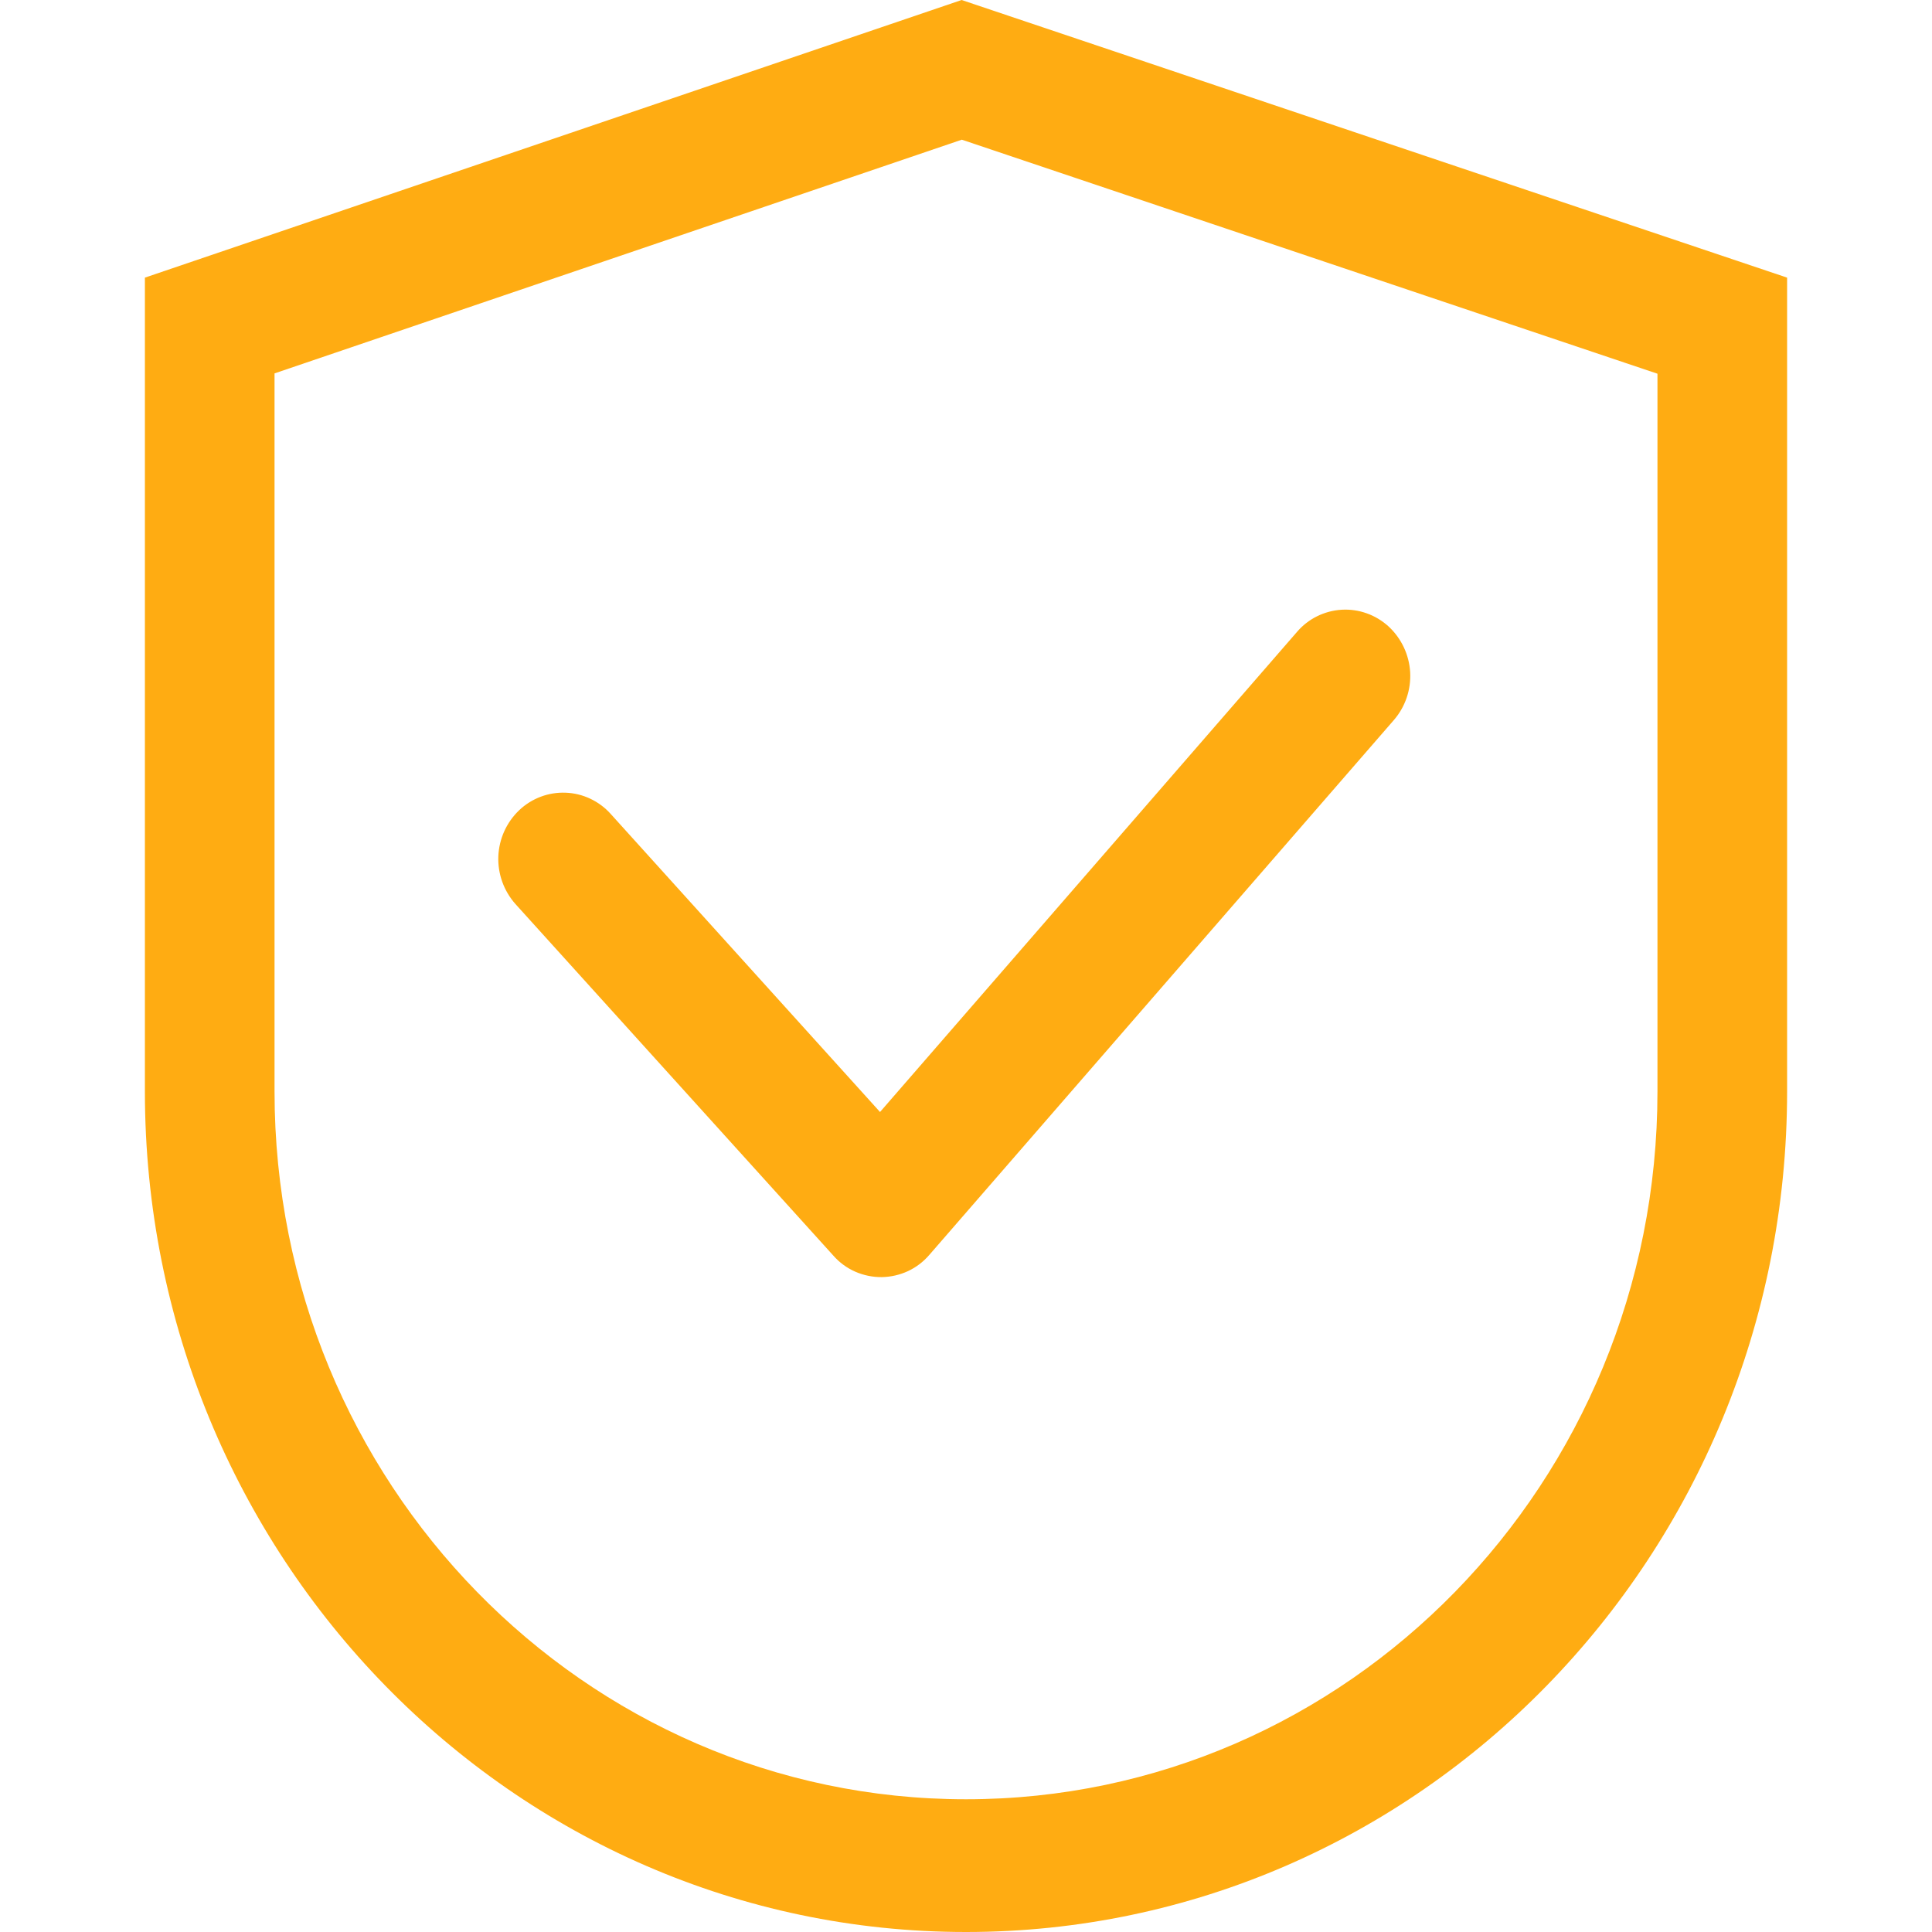 <svg width="30" height="30" viewBox="0 0 30 30" fill="none" xmlns="http://www.w3.org/2000/svg">
<path d="M4.263 5.798V16.948C4.263 23.019 9.07 27.939 15 27.939C20.93 27.939 25.737 23.019 25.737 16.948V5.803L14.935 2.169L4.263 5.798ZM14.932 0L27.75 4.311V16.948C27.75 24.156 22.041 30 15 30C7.959 30 2.25 24.156 2.25 16.948V4.311L14.932 0ZM21.561 9.727C21.463 9.638 21.348 9.568 21.223 9.524C21.098 9.479 20.965 9.46 20.832 9.468C20.699 9.476 20.569 9.511 20.45 9.57C20.331 9.629 20.225 9.712 20.139 9.813L13.665 17.267L9.483 12.639C9.395 12.54 9.287 12.46 9.167 12.403C9.047 12.346 8.917 12.314 8.784 12.309C8.651 12.304 8.519 12.325 8.395 12.372C8.271 12.419 8.157 12.49 8.061 12.582C7.864 12.77 7.749 13.027 7.738 13.299C7.728 13.571 7.824 13.836 8.005 14.039L12.941 19.498C13.034 19.604 13.15 19.689 13.279 19.746C13.409 19.803 13.549 19.832 13.69 19.831C13.832 19.829 13.971 19.797 14.099 19.738C14.227 19.678 14.341 19.591 14.433 19.483L21.643 11.182C21.821 10.977 21.912 10.71 21.897 10.438C21.881 10.167 21.761 9.912 21.561 9.727Z" fill="#FFAC12"/>
</svg>
